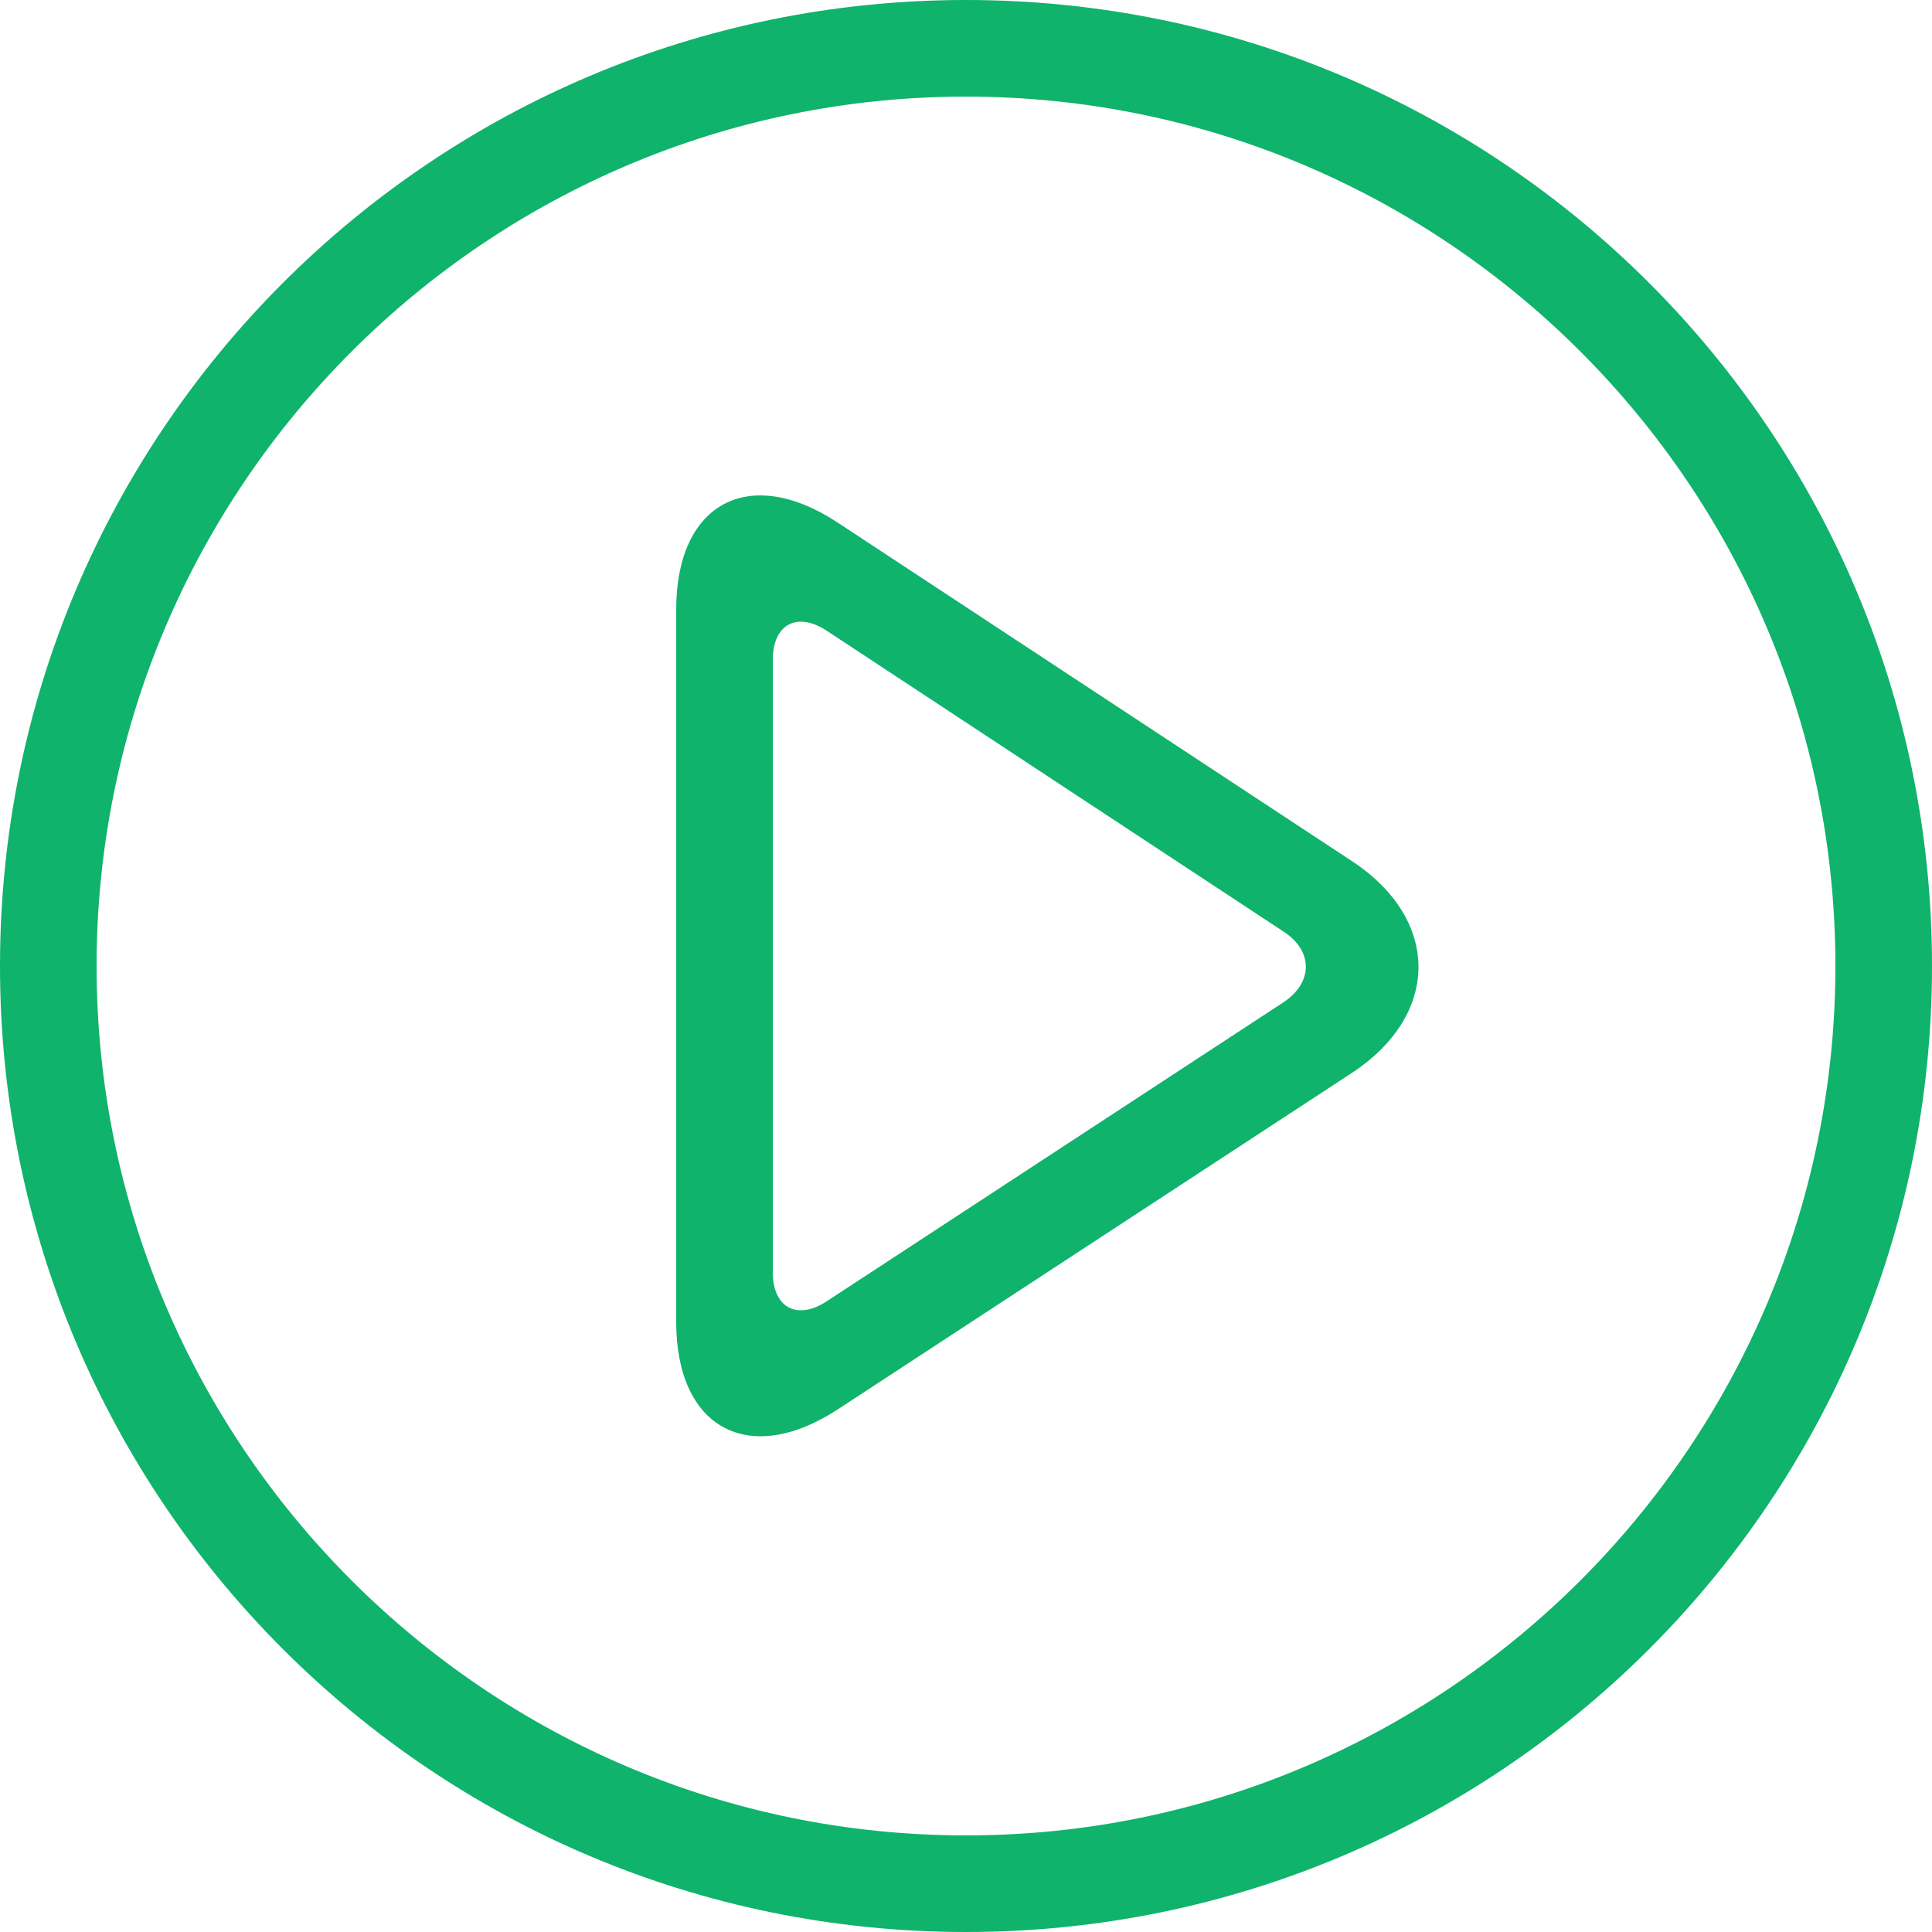 <svg version="1.1" id="Capa_1" xmlns="http://www.w3.org/2000/svg" x="0" y="0" viewBox="0 0 420 420" xml:space="preserve"><style>.st0{fill:#0fb36c}</style><path class="st0" d="M210 21c104.2 0 189 84.8 189 189s-84.8 189-189 189S21 314.2 21 210 105.8 21 210 21m0-21C94 0 0 94 0 210s94 210 210 210 210-94 210-210S326 0 210 0z"/><path class="st0" d="M293.9 187.2l-111.8-73.6c-19.3-12.7-35.1-4.2-35.1 18.9v154.9c0 23.1 15.8 31.6 35.1 19l111.7-73.1c19.4-12.7 19.4-33.4.1-46.1zM279 217.9l-99.3 65c-6.4 4.2-11.7 1.4-11.7-6.3V143.4c0-7.7 5.3-10.5 11.7-6.3l99.3 65.4c6.5 4.2 6.5 11.1 0 15.4z"/></svg>